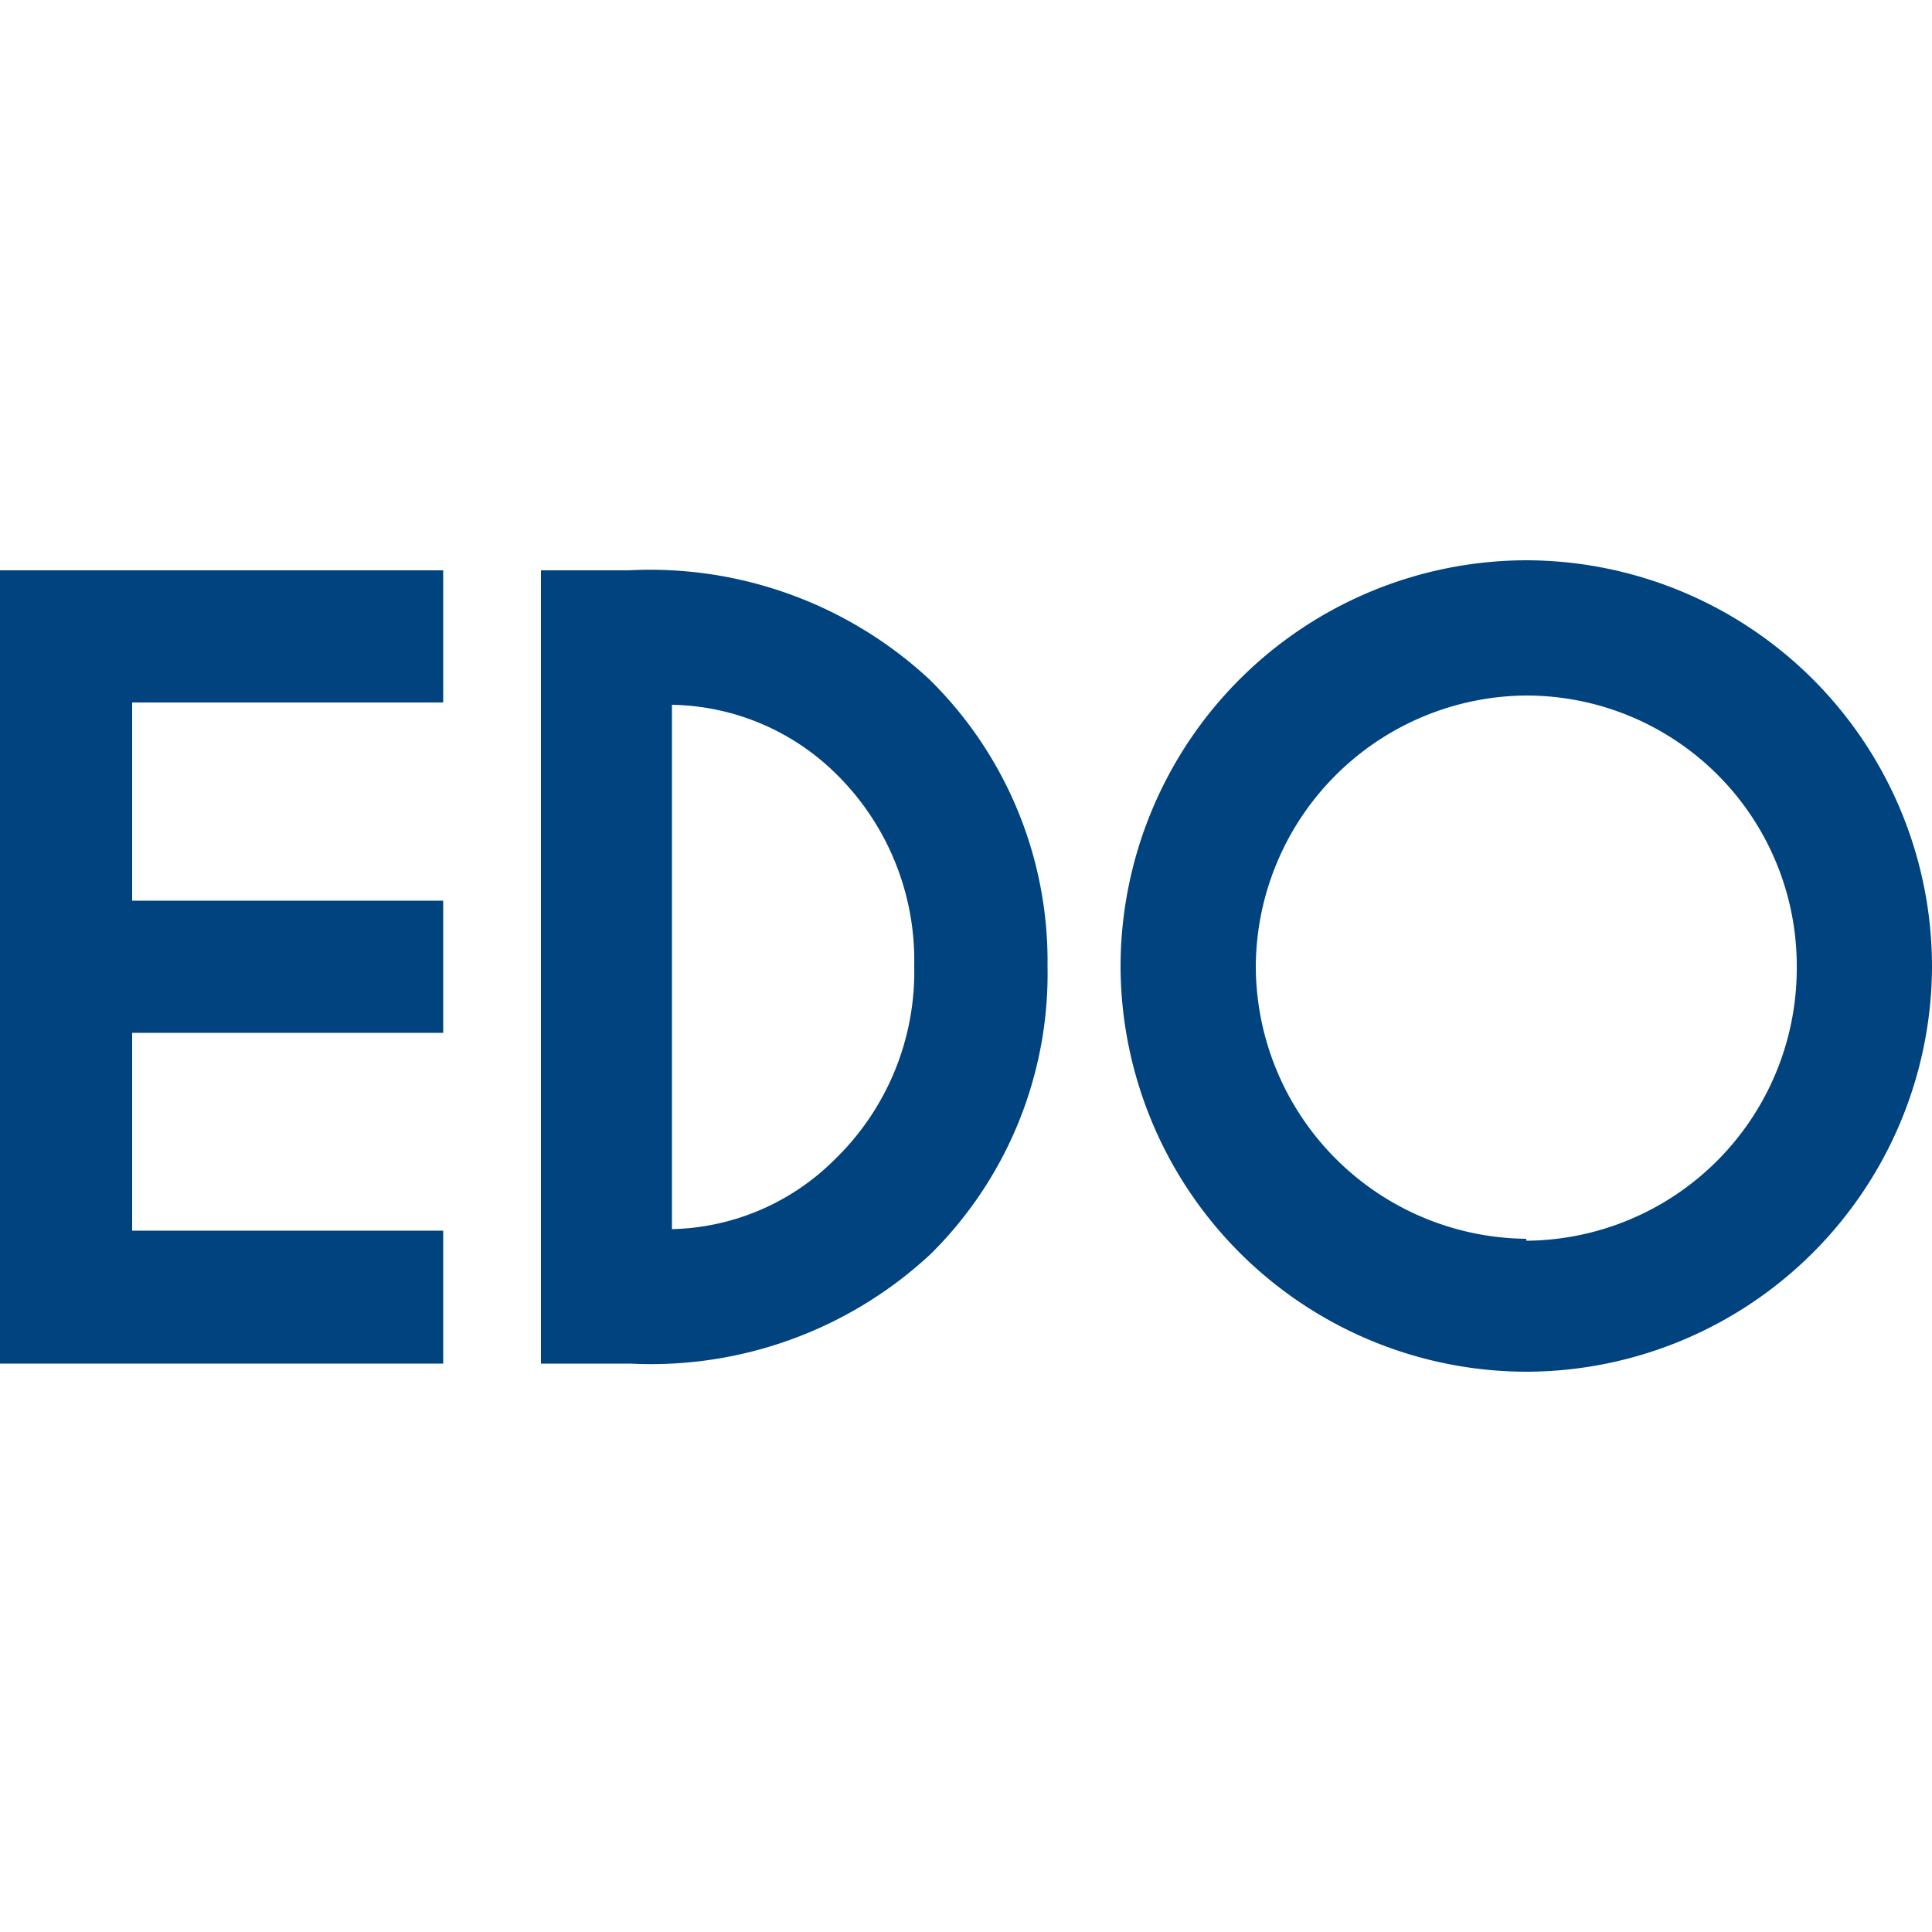 <svg id="Warstwa_1" data-name="Warstwa 1" xmlns="http://www.w3.org/2000/svg" viewBox="0 0 50 50"><defs><style>.cls-1{fill:#00437f;}</style></defs><title>EDO svg</title><polygon class="cls-1" points="0 35.29 11.47 35.29 11.47 31.85 3.42 31.85 3.42 26.73 11.47 26.73 11.47 23.31 3.42 23.31 3.42 18.18 11.47 18.18 11.47 14.76 0 14.76 0 35.29"/><path class="cls-1" d="M16.27,14.76H14V35.29h2.31a10.62,10.62,0,0,0,7.78-2.84A10.21,10.21,0,0,0,27.11,25a10.22,10.22,0,0,0-3.06-7.42A10.62,10.62,0,0,0,16.27,14.76ZM23.66,25a6.76,6.76,0,0,1-2.05,5,6.15,6.15,0,0,1-4.22,1.81V18.24A6.19,6.19,0,0,1,21.61,20,6.77,6.77,0,0,1,23.66,25Z"/><path class="cls-1" d="M39.5,14.5A10.52,10.52,0,0,0,29,25,10.52,10.52,0,0,0,39.5,35.5,10.52,10.52,0,0,0,50,25,10.52,10.52,0,0,0,39.5,14.5Zm0,17.56a7.07,7.07,0,0,1-7-7.06,7.05,7.05,0,0,1,7-7,7,7,0,0,1,7,7.05,7.05,7.05,0,0,1-7,7.06Z"/></svg>